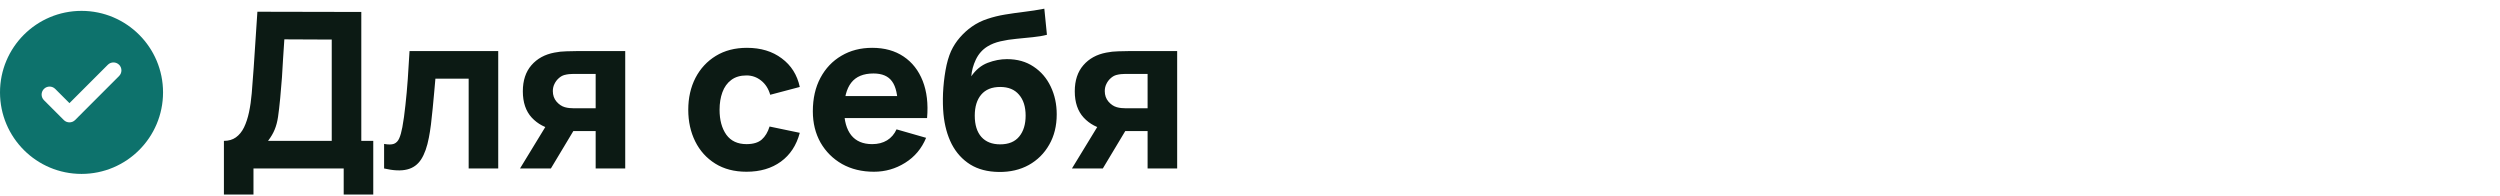 <?xml version="1.0" encoding="UTF-8"?> <svg xmlns="http://www.w3.org/2000/svg" width="230" height="18" viewBox="0 0 230 18" fill="none"><path fill-rule="evenodd" clip-rule="evenodd" d="M7.5 16C11.642 16 15 12.642 15 8.5C15 4.358 11.642 1 7.5 1C3.358 1 0 4.358 0 8.5C0 12.642 3.358 16 7.5 16ZM6.39 9.489L9.922 5.957C10.206 5.673 10.669 5.673 10.956 5.957C11.243 6.244 11.243 6.707 10.956 6.994L6.908 11.045C6.764 11.188 6.577 11.258 6.39 11.258C6.202 11.258 6.015 11.188 5.871 11.045L4.044 9.217C3.757 8.93 3.757 8.467 4.044 8.18C4.331 7.893 4.793 7.893 5.08 8.18L6.39 9.489Z" fill="#0D726C"></path><path d="M20.6 17.9V12.96C21.033 12.96 21.4 12.853 21.7 12.64C22.007 12.42 22.257 12.113 22.45 11.72C22.643 11.32 22.797 10.853 22.91 10.32C23.023 9.787 23.107 9.207 23.16 8.58C23.227 7.78 23.287 6.993 23.34 6.22C23.393 5.44 23.447 4.633 23.5 3.8C23.553 2.96 23.613 2.053 23.68 1.08L33.24 1.1V12.96H34.34V17.9H31.62V15.5H23.32V17.9H20.6ZM24.66 12.96H30.52V3.64L26.16 3.62C26.113 4.28 26.073 4.887 26.04 5.44C26.013 5.993 25.98 6.553 25.94 7.12C25.9 7.687 25.847 8.32 25.78 9.02C25.713 9.72 25.647 10.297 25.58 10.75C25.513 11.197 25.41 11.587 25.27 11.92C25.137 12.253 24.933 12.6 24.66 12.96ZM35.337 15.5V13.24C35.73 13.313 36.033 13.31 36.247 13.23C36.46 13.143 36.62 12.977 36.727 12.73C36.84 12.477 36.937 12.133 37.017 11.7C37.123 11.127 37.217 10.457 37.297 9.69C37.383 8.923 37.457 8.113 37.517 7.26C37.577 6.4 37.63 5.547 37.677 4.7H45.837V15.5H43.117V7.24H40.057C40.03 7.587 39.993 8 39.947 8.48C39.907 8.96 39.86 9.46 39.807 9.98C39.76 10.493 39.707 10.987 39.647 11.46C39.587 11.927 39.523 12.327 39.457 12.66C39.297 13.507 39.06 14.173 38.747 14.66C38.433 15.147 38.003 15.457 37.457 15.59C36.91 15.73 36.203 15.7 35.337 15.5ZM54.801 15.5V12.06H53.061C52.835 12.06 52.525 12.057 52.131 12.05C51.745 12.037 51.381 12 51.041 11.94C50.181 11.787 49.475 11.413 48.921 10.82C48.375 10.227 48.101 9.42 48.101 8.4C48.101 7.407 48.365 6.607 48.891 6C49.418 5.393 50.121 5.007 51.001 4.84C51.361 4.767 51.731 4.727 52.111 4.72C52.498 4.707 52.815 4.7 53.061 4.7H57.521V15.5H54.801ZM47.841 15.5L50.281 11.5H53.081L50.681 15.5H47.841ZM52.761 9.96H54.801V6.8H52.761C52.641 6.8 52.508 6.807 52.361 6.82C52.221 6.833 52.075 6.86 51.921 6.9C51.735 6.953 51.561 7.053 51.401 7.2C51.241 7.34 51.111 7.513 51.011 7.72C50.911 7.92 50.861 8.14 50.861 8.38C50.861 8.76 50.975 9.083 51.201 9.35C51.428 9.61 51.681 9.78 51.961 9.86C52.101 9.9 52.241 9.927 52.381 9.94C52.528 9.953 52.655 9.96 52.761 9.96ZM68.68 15.8C67.56 15.8 66.6 15.55 65.8 15.05C65 14.55 64.387 13.87 63.96 13.01C63.534 12.15 63.32 11.18 63.32 10.1C63.32 9.007 63.54 8.03 63.98 7.17C64.427 6.31 65.054 5.633 65.86 5.14C66.667 4.647 67.62 4.4 68.72 4.4C69.994 4.4 71.06 4.723 71.92 5.37C72.787 6.01 73.34 6.887 73.58 8L70.86 8.72C70.7 8.16 70.42 7.723 70.02 7.41C69.627 7.097 69.18 6.94 68.68 6.94C68.107 6.94 67.637 7.08 67.27 7.36C66.904 7.633 66.634 8.01 66.46 8.49C66.287 8.963 66.2 9.5 66.2 10.1C66.2 11.04 66.407 11.803 66.82 12.39C67.24 12.97 67.86 13.26 68.68 13.26C69.294 13.26 69.76 13.12 70.08 12.84C70.4 12.56 70.64 12.16 70.8 11.64L73.58 12.22C73.274 13.367 72.694 14.25 71.84 14.87C70.987 15.49 69.934 15.8 68.68 15.8ZM80.4 15.8C79.294 15.8 78.317 15.563 77.471 15.09C76.63 14.61 75.971 13.953 75.49 13.12C75.017 12.28 74.781 11.32 74.781 10.24C74.781 9.06 75.014 8.033 75.481 7.16C75.947 6.287 76.591 5.61 77.41 5.13C78.231 4.643 79.174 4.4 80.24 4.4C81.374 4.4 82.337 4.667 83.13 5.2C83.924 5.733 84.51 6.483 84.891 7.45C85.27 8.417 85.404 9.553 85.29 10.86H82.6V9.86C82.6 8.76 82.424 7.97 82.07 7.49C81.724 7.003 81.154 6.76 80.361 6.76C79.434 6.76 78.751 7.043 78.311 7.61C77.877 8.17 77.66 9 77.66 10.1C77.66 11.107 77.877 11.887 78.311 12.44C78.751 12.987 79.394 13.26 80.24 13.26C80.774 13.26 81.231 13.143 81.611 12.91C81.99 12.677 82.281 12.34 82.481 11.9L85.201 12.68C84.794 13.667 84.15 14.433 83.27 14.98C82.397 15.527 81.441 15.8 80.4 15.8ZM76.82 10.86V8.84H83.981V10.86H76.82ZM91.898 15.82C90.858 15.807 89.978 15.577 89.258 15.13C88.538 14.677 87.972 14.053 87.558 13.26C87.152 12.46 86.898 11.533 86.798 10.48C86.745 9.913 86.732 9.277 86.758 8.57C86.792 7.857 86.868 7.157 86.988 6.47C87.108 5.783 87.278 5.193 87.498 4.7C87.712 4.24 87.985 3.82 88.318 3.44C88.658 3.053 89.018 2.727 89.398 2.46C89.845 2.147 90.325 1.907 90.838 1.74C91.352 1.567 91.892 1.433 92.458 1.34C93.025 1.247 93.612 1.163 94.218 1.09C94.832 1.017 95.452 0.92 96.078 0.8L96.318 3.2C95.938 3.3 95.505 3.373 95.018 3.42C94.532 3.467 94.032 3.517 93.518 3.57C93.005 3.617 92.515 3.693 92.048 3.8C91.582 3.907 91.178 4.067 90.838 4.28C90.378 4.567 90.025 4.967 89.778 5.48C89.538 5.987 89.398 6.5 89.358 7.02C89.772 6.42 90.275 6.007 90.868 5.78C91.468 5.553 92.058 5.44 92.638 5.44C93.592 5.44 94.408 5.67 95.088 6.13C95.775 6.583 96.302 7.197 96.668 7.97C97.035 8.737 97.218 9.587 97.218 10.52C97.218 11.58 96.988 12.51 96.528 13.31C96.075 14.11 95.448 14.733 94.648 15.18C93.848 15.62 92.932 15.833 91.898 15.82ZM92.018 13.28C92.792 13.28 93.375 13.04 93.768 12.56C94.162 12.08 94.358 11.44 94.358 10.64C94.358 9.82 94.155 9.177 93.748 8.71C93.348 8.237 92.772 8 92.018 8C91.252 8 90.668 8.237 90.268 8.71C89.875 9.177 89.678 9.82 89.678 10.64C89.678 11.487 89.882 12.14 90.288 12.6C90.695 13.053 91.272 13.28 92.018 13.28ZM105.579 15.5V12.06H103.839C103.612 12.06 103.302 12.057 102.909 12.05C102.522 12.037 102.159 12 101.819 11.94C100.959 11.787 100.252 11.413 99.699 10.82C99.152 10.227 98.879 9.42 98.879 8.4C98.879 7.407 99.142 6.607 99.669 6C100.195 5.393 100.899 5.007 101.779 4.84C102.139 4.767 102.509 4.727 102.889 4.72C103.275 4.707 103.592 4.7 103.839 4.7H108.299V15.5H105.579ZM98.619 15.5L101.059 11.5H103.859L101.459 15.5H98.619ZM103.539 9.96H105.579V6.8H103.539C103.419 6.8 103.285 6.807 103.139 6.82C102.999 6.833 102.852 6.86 102.699 6.9C102.512 6.953 102.339 7.053 102.179 7.2C102.019 7.34 101.889 7.513 101.789 7.72C101.689 7.92 101.639 8.14 101.639 8.38C101.639 8.76 101.752 9.083 101.979 9.35C102.205 9.61 102.459 9.78 102.739 9.86C102.879 9.9 103.019 9.927 103.159 9.94C103.305 9.953 103.432 9.96 103.539 9.96Z" fill="#0C1A14"></path></svg> 